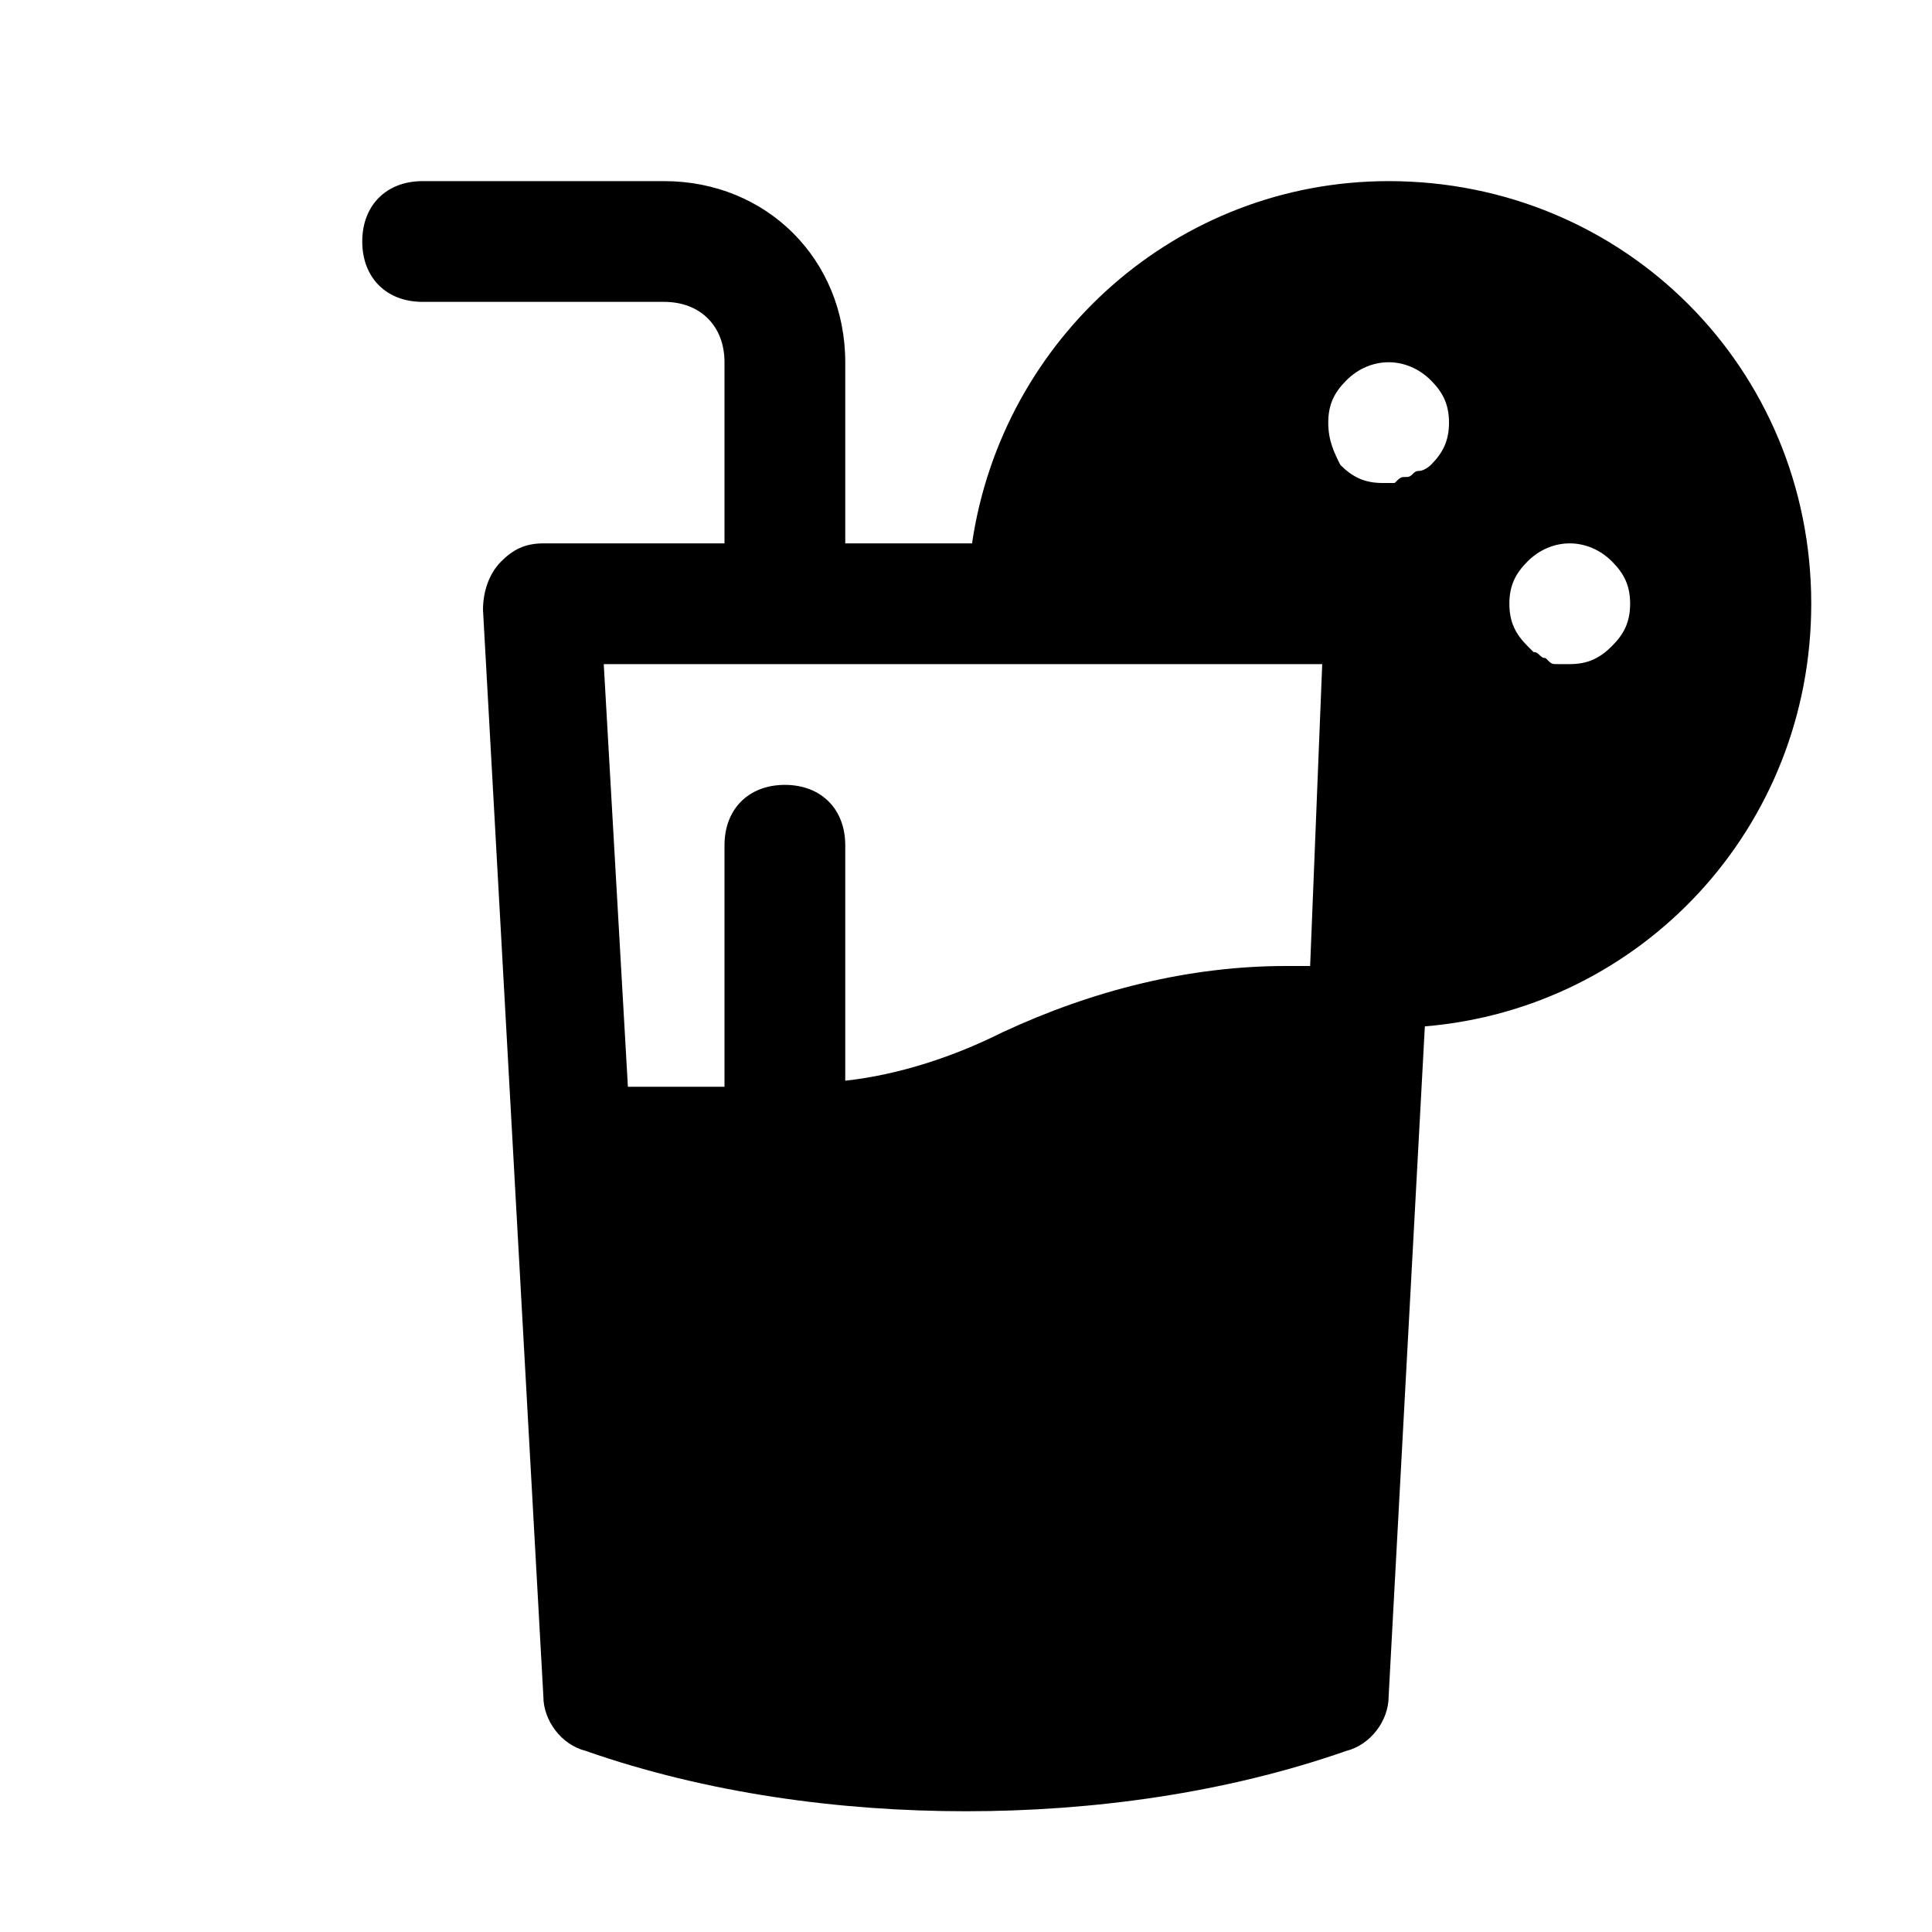 <?xml version="1.0" encoding="utf-8"?>

<!-- Скачано с сайта svg4.ru / Downloaded from svg4.ru -->
<svg version="1.1" id="Icons" xmlns="http://www.w3.org/2000/svg" xmlns:xlink="http://www.w3.org/1999/xlink" 
	 viewBox="0 0 32 32" xml:space="preserve">
<style type="text/css">
	.st0{fill:none;stroke:#000000;stroke-width:2;stroke-linecap:round;stroke-linejoin:round;stroke-miterlimit:10;}
</style>
<path d="M23,3c-3.5,0-6.4,2.6-6.9,6H14V6c0-1.7-1.3-3-3-3H7C6.4,3,6,3.4,6,4s0.4,1,1,1h4c0.6,0,1,0.4,1,1v3H9C8.7,9,8.5,9.1,8.3,9.3
	C8.1,9.5,8,9.8,8,10.1l1,18c0,0.4,0.3,0.8,0.7,0.9c2,0.7,4.2,1,6.3,1s4.3-0.3,6.3-1c0.4-0.1,0.7-0.5,0.7-0.9L23.6,17
	c3.6-0.3,6.4-3.3,6.4-7C30,6.1,26.9,3,23,3z M21.7,16h-0.4c-1.6,0-3.2,0.4-4.7,1.1c-0.8,0.4-1.7,0.7-2.6,0.8V14c0-0.6-0.4-1-1-1
	s-1,0.4-1,1v4h-1.6l-0.4-7h11.9L21.7,16z M23.7,7.7c0,0-0.1,0.1-0.2,0.1c-0.1,0-0.1,0.1-0.2,0.1c-0.1,0-0.1,0-0.2,0.1
	c-0.1,0-0.1,0-0.2,0c-0.3,0-0.5-0.1-0.7-0.3C22.1,7.5,22,7.3,22,7c0-0.3,0.1-0.5,0.3-0.7c0.4-0.4,1-0.4,1.4,0C23.9,6.5,24,6.7,24,7
	C24,7.3,23.9,7.5,23.7,7.7z M26.7,10.7C26.5,10.9,26.3,11,26,11c-0.1,0-0.1,0-0.2,0c-0.1,0-0.1,0-0.2-0.1c-0.1,0-0.1-0.1-0.2-0.1
	c0,0-0.1-0.1-0.1-0.1C25.1,10.5,25,10.3,25,10c0-0.3,0.1-0.5,0.3-0.7c0.4-0.4,1-0.4,1.4,0C26.9,9.5,27,9.7,27,10
	C27,10.3,26.9,10.5,26.7,10.7z"/>
</svg>